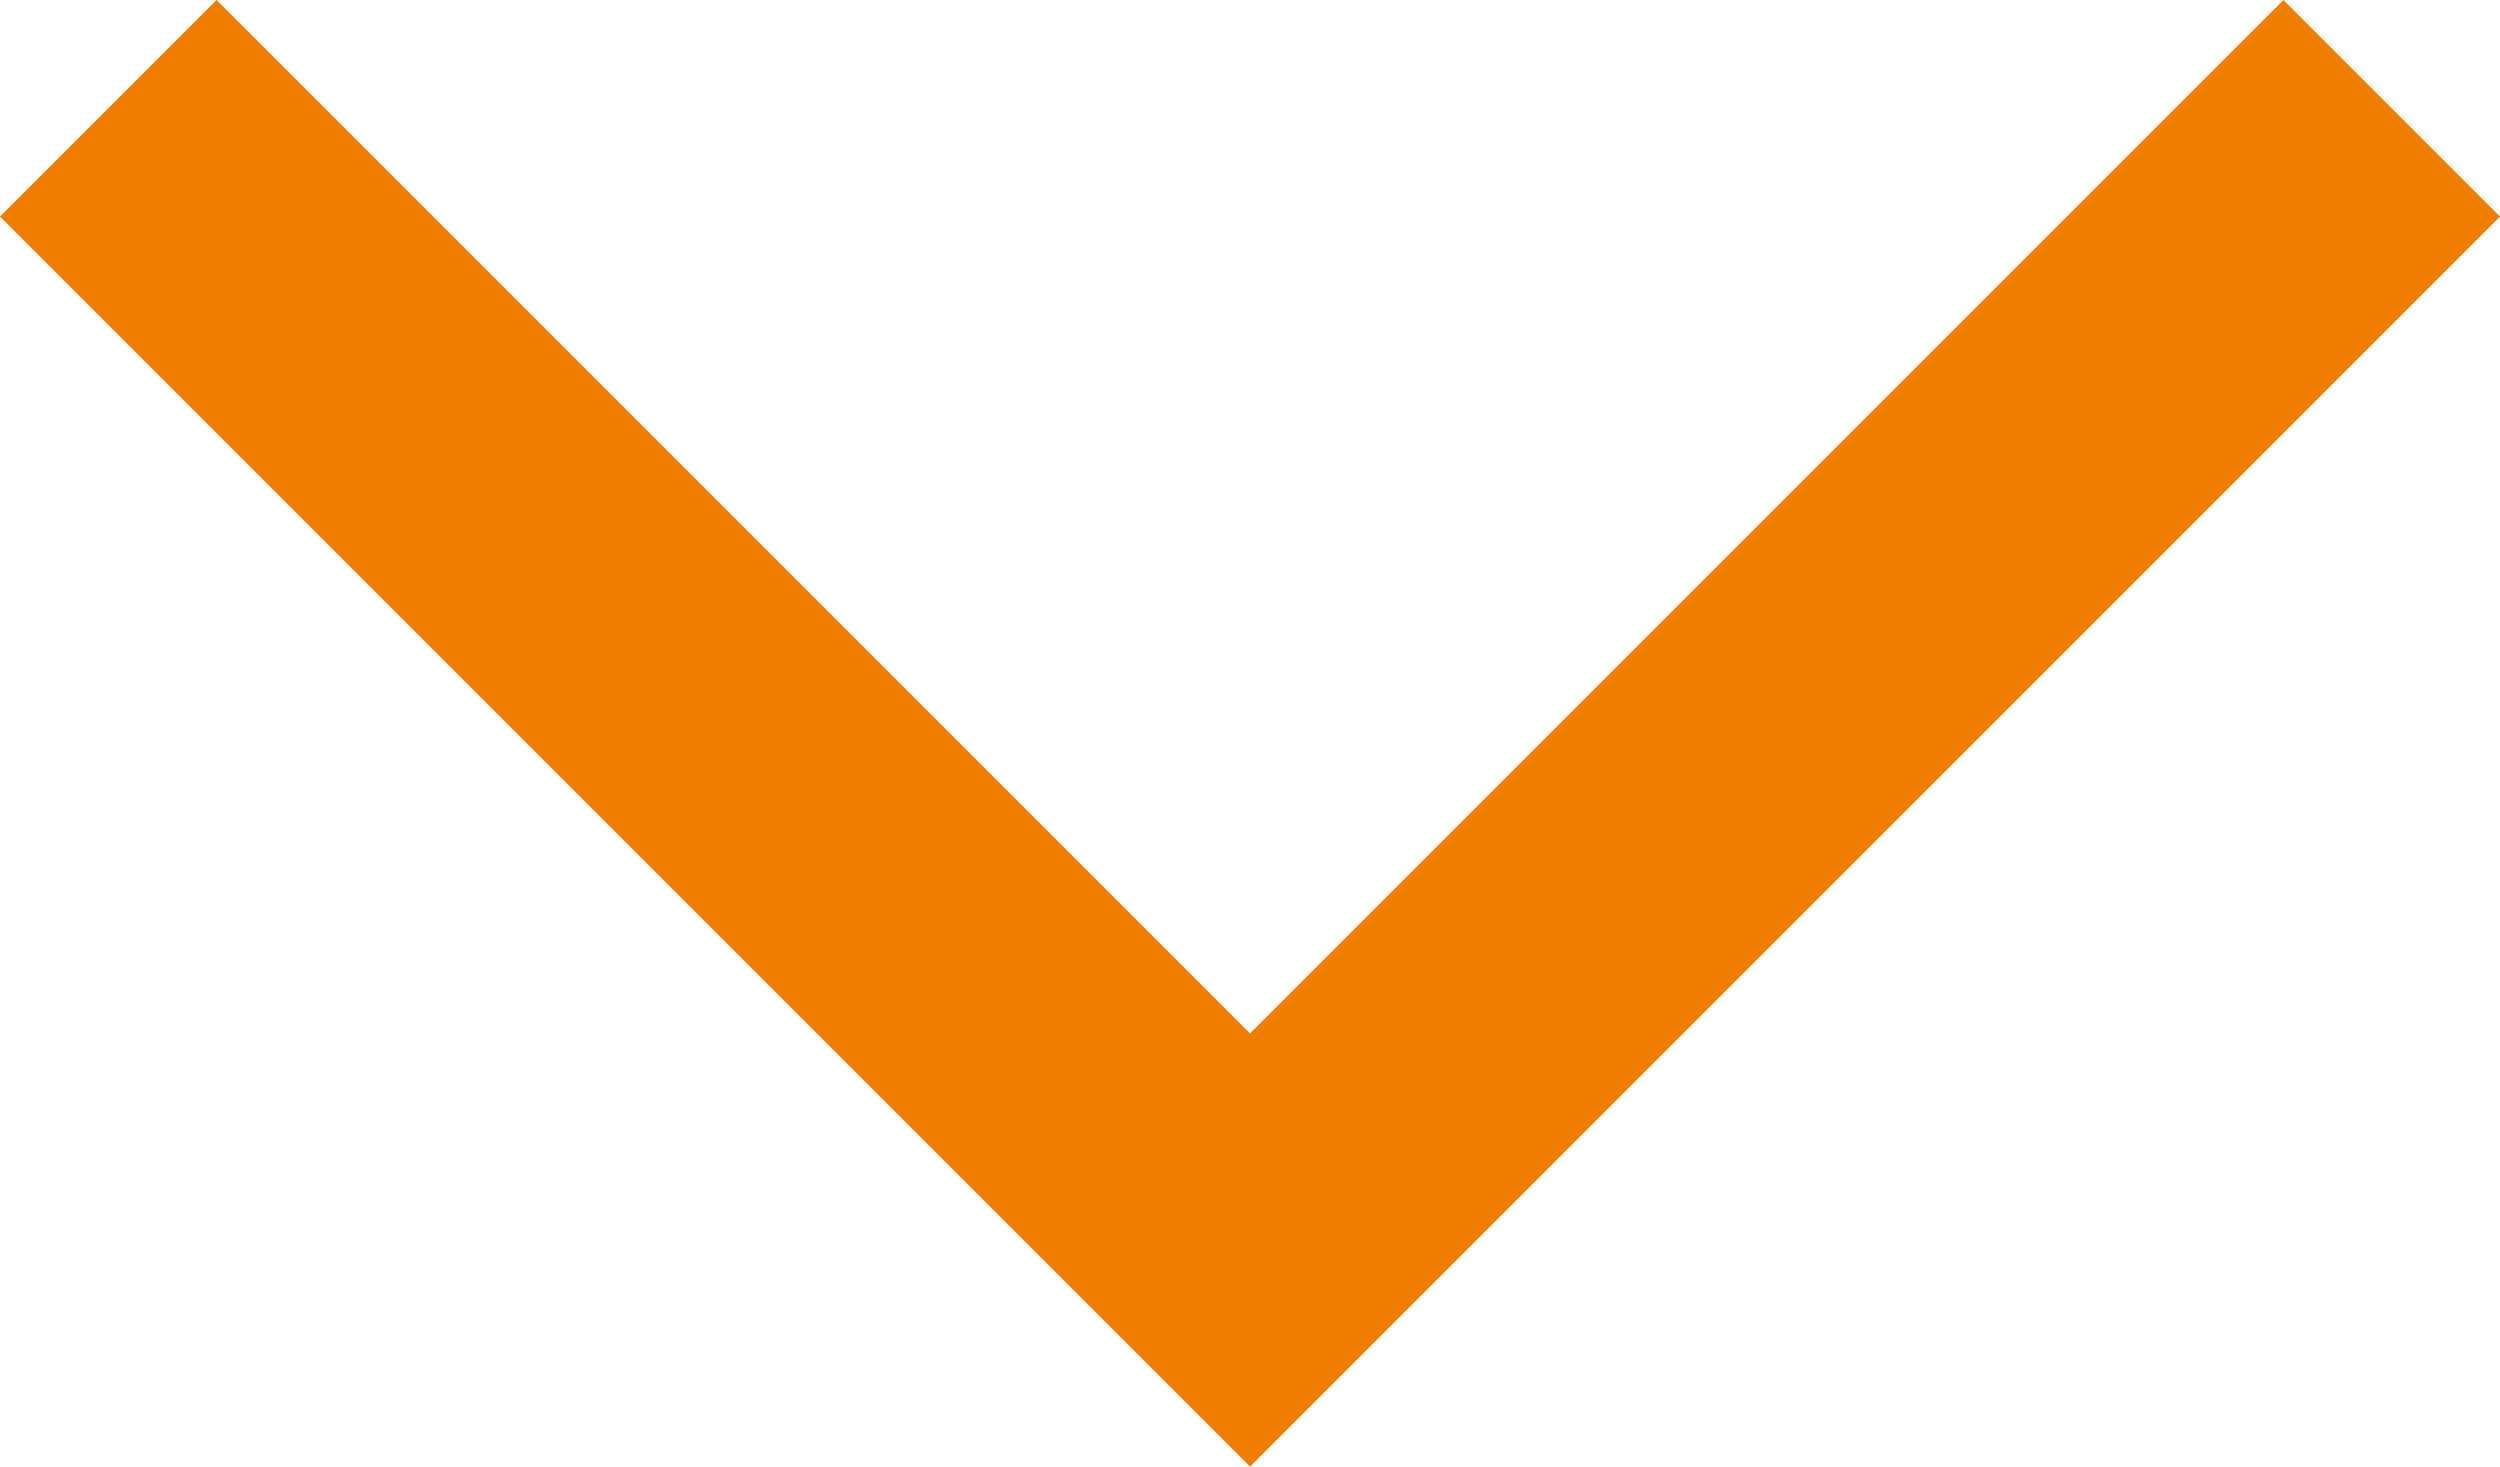 <!-- Generator: Adobe Illustrator 19.0.1, SVG Export Plug-In  -->
<svg version="1.1"
	 xmlns="http://www.w3.org/2000/svg" xmlns:xlink="http://www.w3.org/1999/xlink" xmlns:a="http://ns.adobe.com/AdobeSVGViewerExtensions/3.0/"
	 x="0px" y="0px" width="42.241px" height="24.78px" viewBox="0 0 42.241 24.78" style="enable-background:new 0 0 42.241 24.78;"
	 xml:space="preserve">
<style type="text/css">
	.st0{fill:#EF7D00;}
</style>
<defs>
</defs>
<g>
	<polygon class="st0" points="21.121,24.78 42.241,3.659 38.582,0 21.121,17.461 3.659,0 0,3.659 	"/>
</g>
</svg>